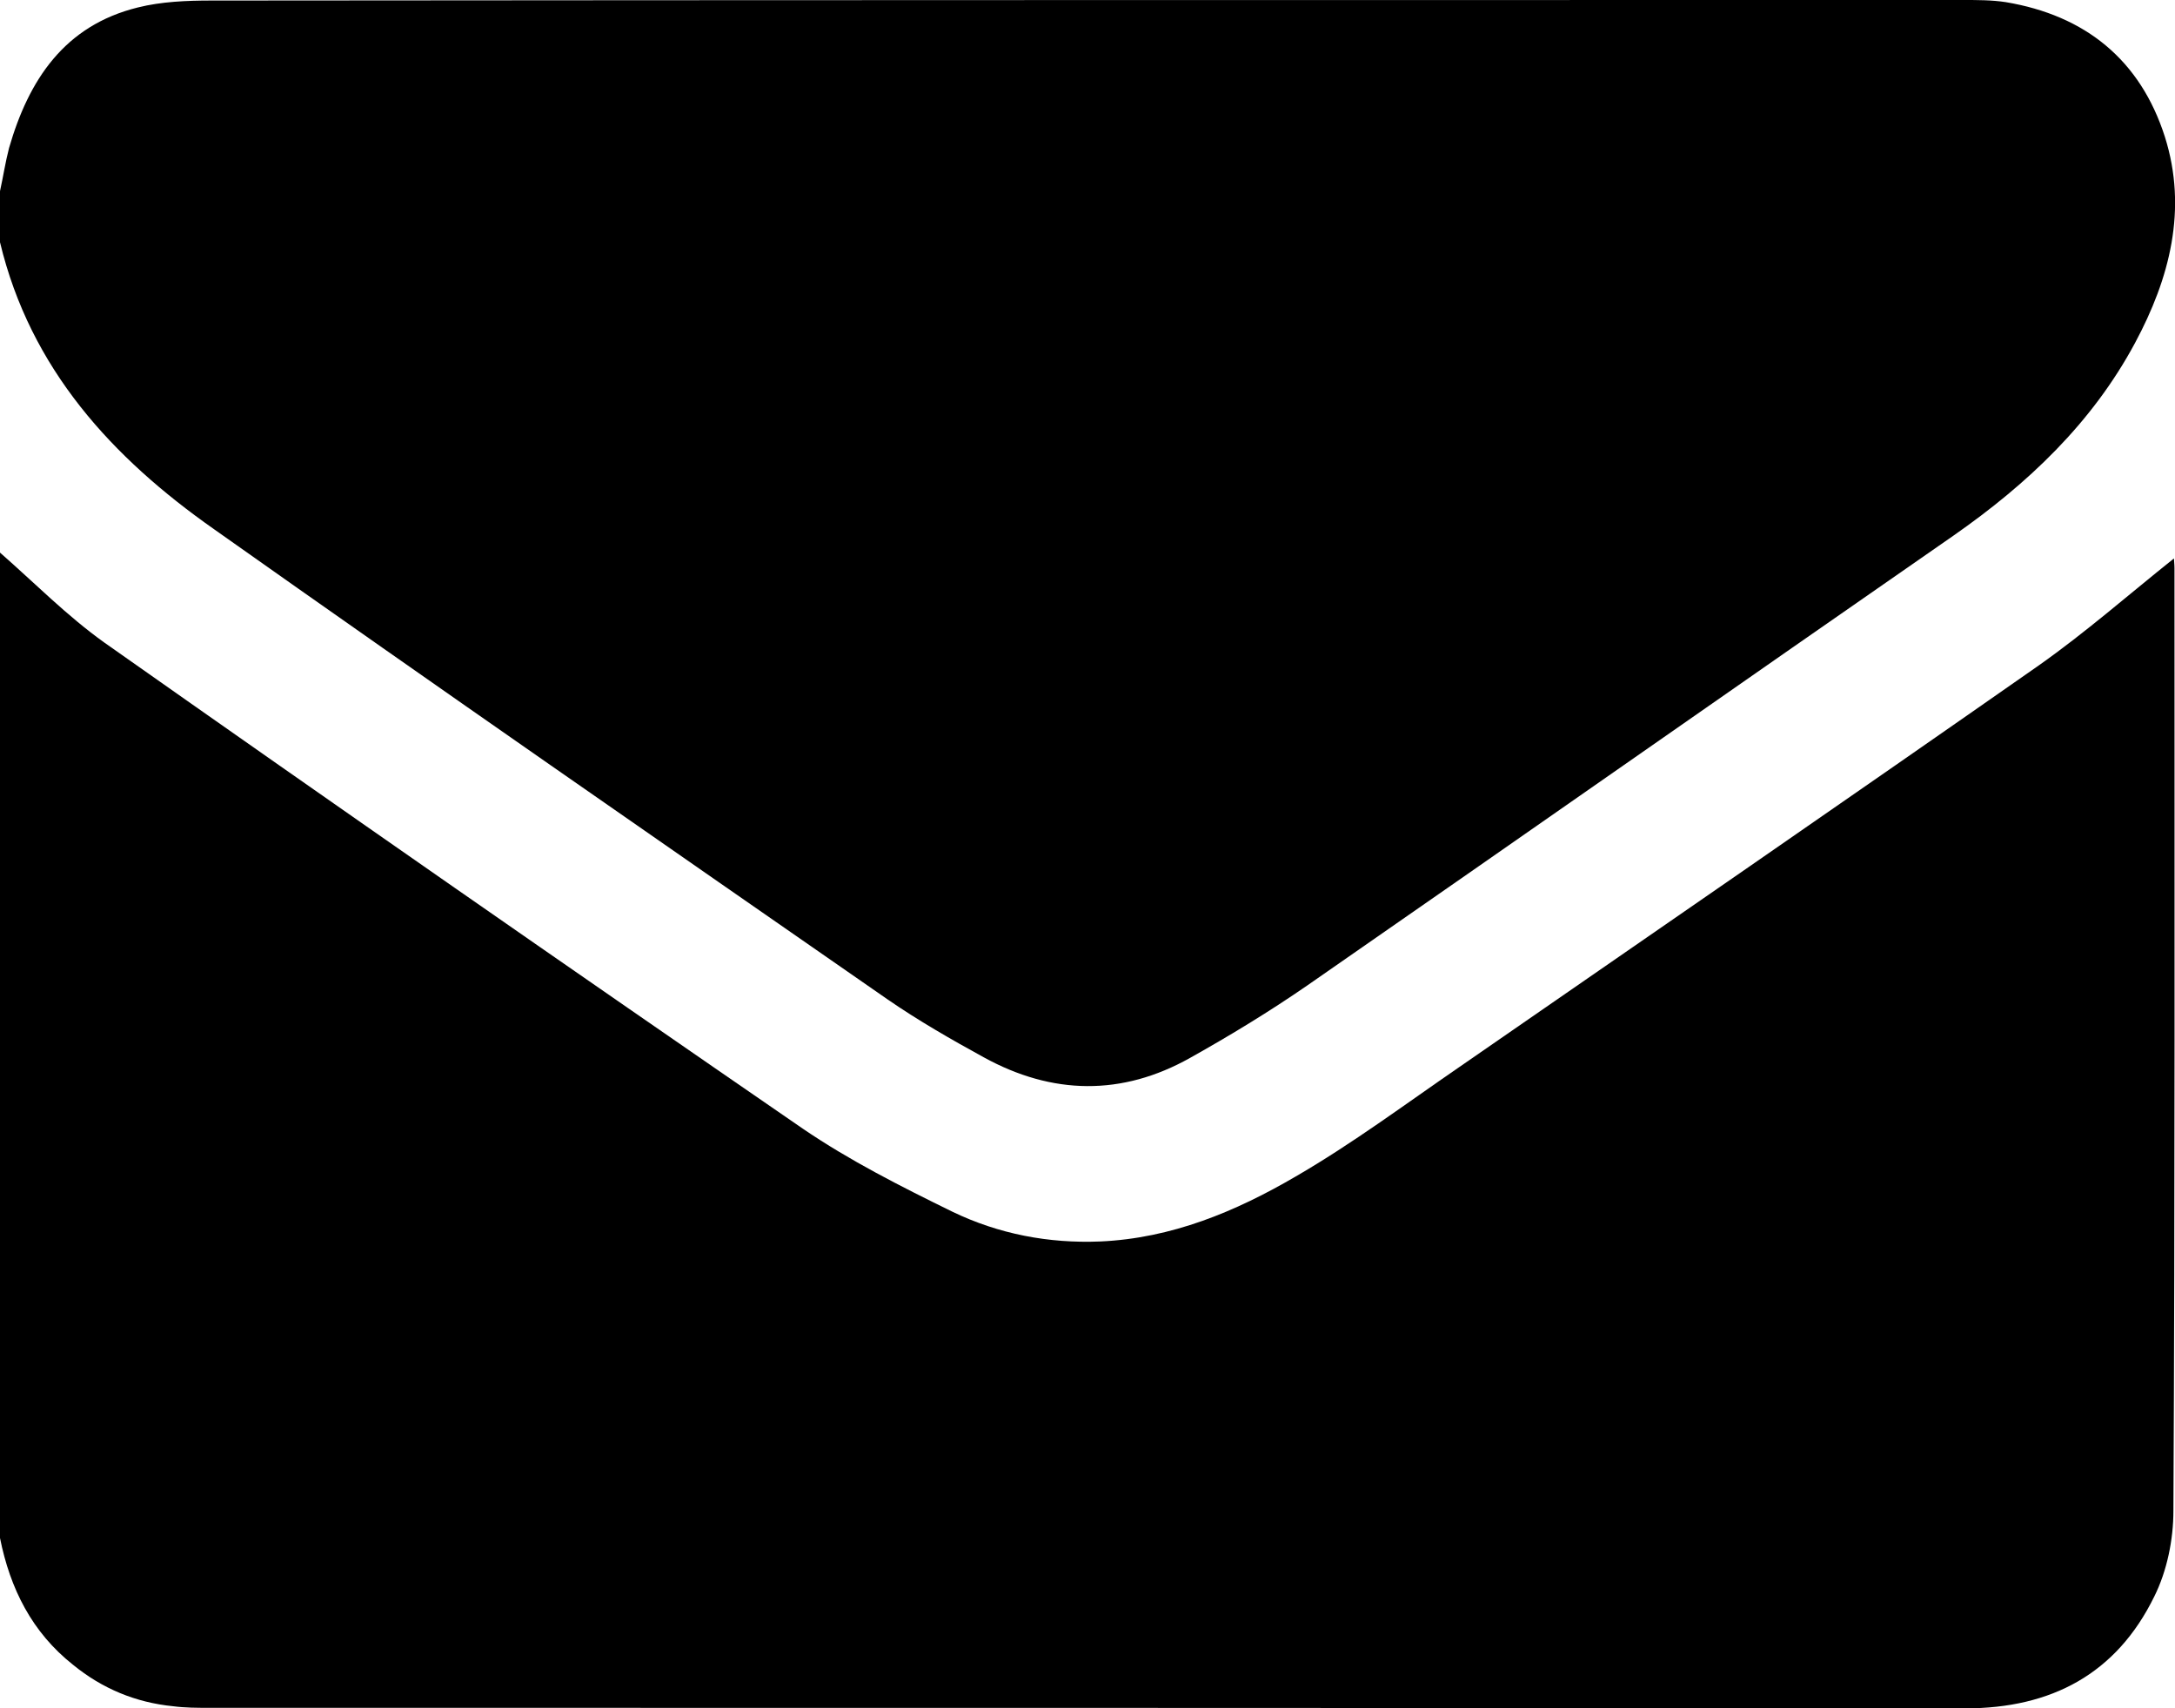 <?xml version="1.0" encoding="utf-8"?>
<!-- Generator: Adobe Illustrator 26.2.1, SVG Export Plug-In . SVG Version: 6.00 Build 0)  -->
<svg version="1.1" id="Capa_1" xmlns="http://www.w3.org/2000/svg" xmlns:xlink="http://www.w3.org/1999/xlink" x="0px" y="0px"
	 viewBox="0 0 408.6 320.9" style="enable-background:new 0 0 408.6 320.9;" xml:space="preserve">
<g>
	<path d="M0,288.9c0-61.7,0-123.4,0-185.1c6.5,5.7,12.6,11.9,19.6,16.9c43.6,30.7,87.3,61.1,131.2,91.3c8.8,6,18.5,10.9,28.1,15.6
		c8.7,4.2,18.1,6,27.8,5.6c13.4-0.6,25.4-5.6,36.7-12.2c10.7-6.2,20.6-13.6,30.8-20.6c36.3-25.1,72.6-50.1,108.8-75.4
		c8.8-6.2,17-13.4,25.4-20.1c0,0.3,0.1,1.1,0.1,1.8c0,59,0.1,118.1-0.2,177.1c0,5.4-1.2,11.3-3.6,16.1c-7.1,14.5-19.3,21-35.5,21
		c-110-0.1-219.9-0.1-329.9-0.1c-2.3,0-4.5,0-6.8-0.3c-7-0.7-13.3-3.3-18.8-7.8C6,306.6,1.9,298.4,0,288.9z"/>
	<path d="M0,45.5c0-3.2,0-6.4,0-9.6c0.6-2.7,1-5.4,1.7-8.1C5.4,15,12.1,4.8,25.9,1.4c4.4-1.1,9.2-1.3,13.8-1.3
		C149.4,0,259.1,0,368.8,0c2.7,0,5.4,0,8,0.4c15,2.5,25.3,10.9,29.9,25.3c4.3,13.6,0.9,26.6-5.6,38.7c-8.1,15.1-20.2,26.5-34.1,36.2
		c-40.5,28.1-80.9,56.4-121.4,84.5c-7.1,4.9-14.5,9.4-22,13.6c-12.8,7.2-25.9,7-38.8-0.1c-6.2-3.4-12.3-6.9-18.1-10.9
		c-42.2-29.3-84.5-58.6-126.5-88.3C21.1,86,5.7,69.3,0,45.5z"/>
</g>
</svg>
